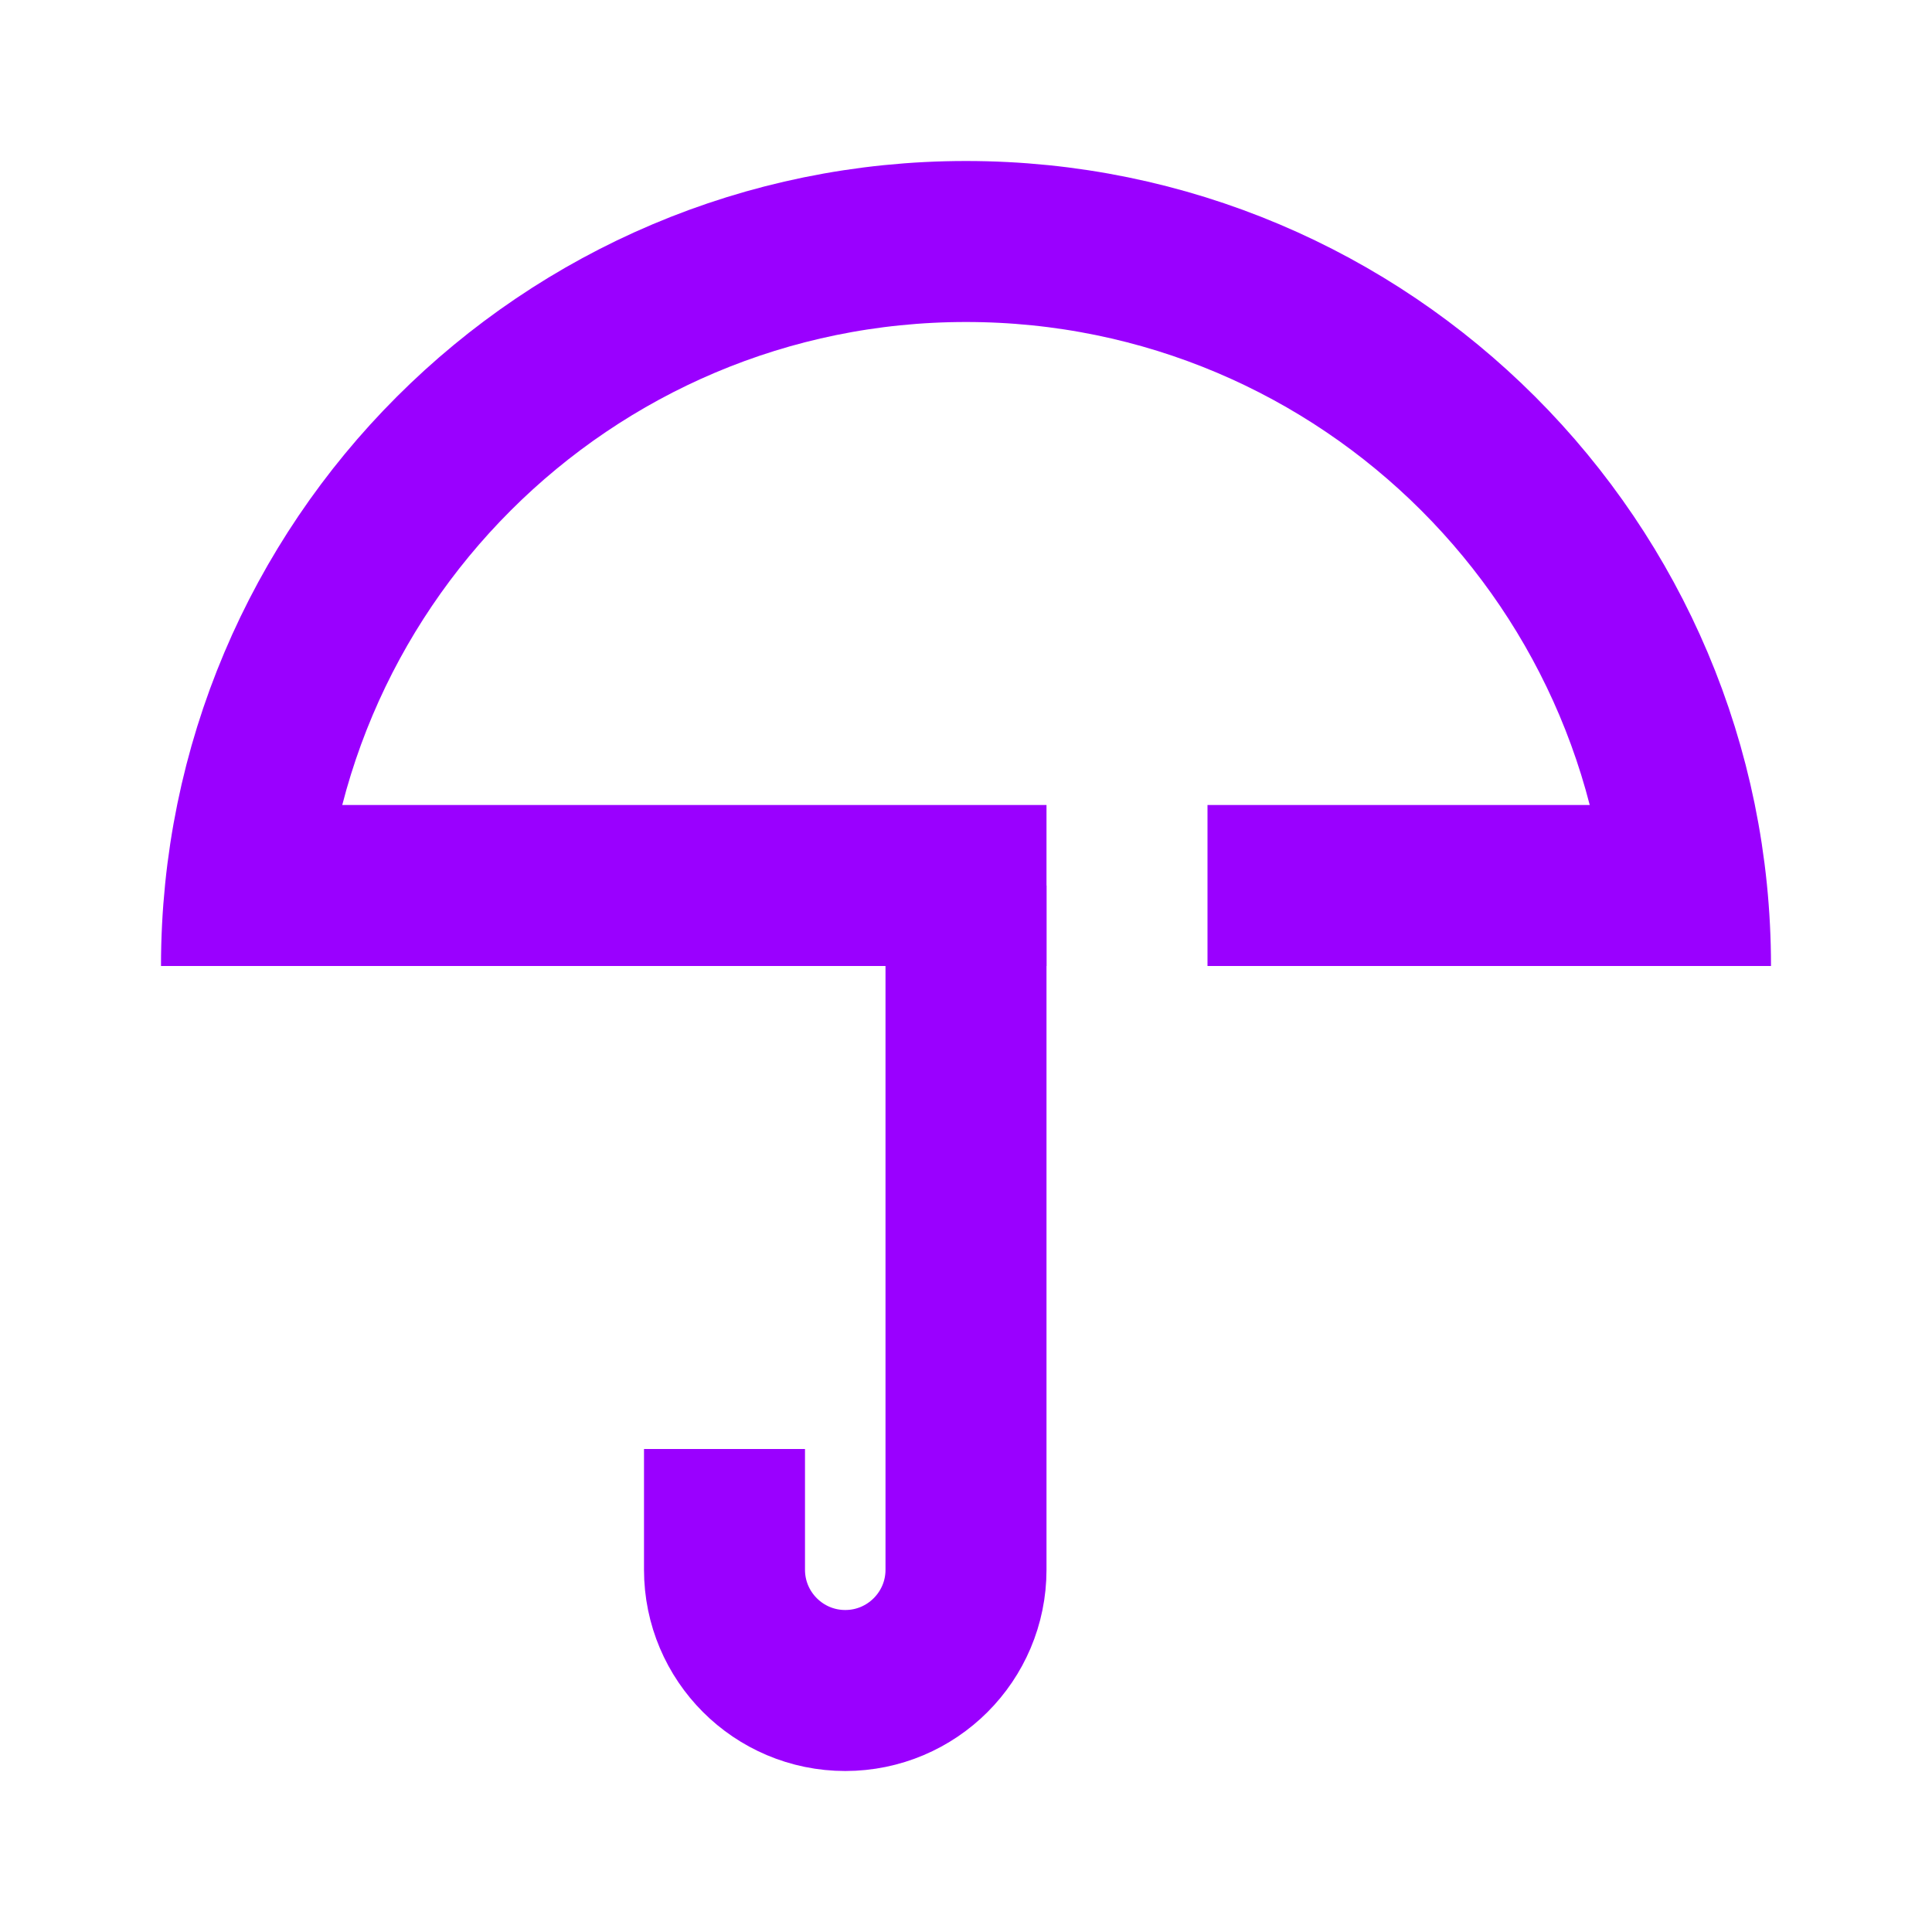 <svg width="24" height="24" viewBox="0 0 24 24" fill="none" xmlns="http://www.w3.org/2000/svg">
<g id="Services/Favorites">
<path id="Vector 162" d="M12 11V19.5C12 20.328 11.328 21 10.5 21V21C9.672 21 9 20.328 9 19.5V18" stroke="#9A00FF" stroke-width="2"/>
<path id="Vector 163" d="M13 11H3" stroke="#9A00FF" stroke-width="2"/>
<path id="Vector 164" d="M15 11H21" stroke="#9A00FF" stroke-width="2"/>
<path id="Ellipse 1164" d="M21 12C21 7.029 16.971 3 12 3C7.029 3 3 7.029 3 12" stroke="#9A00FF" stroke-width="2"/>
</g>
</svg>
